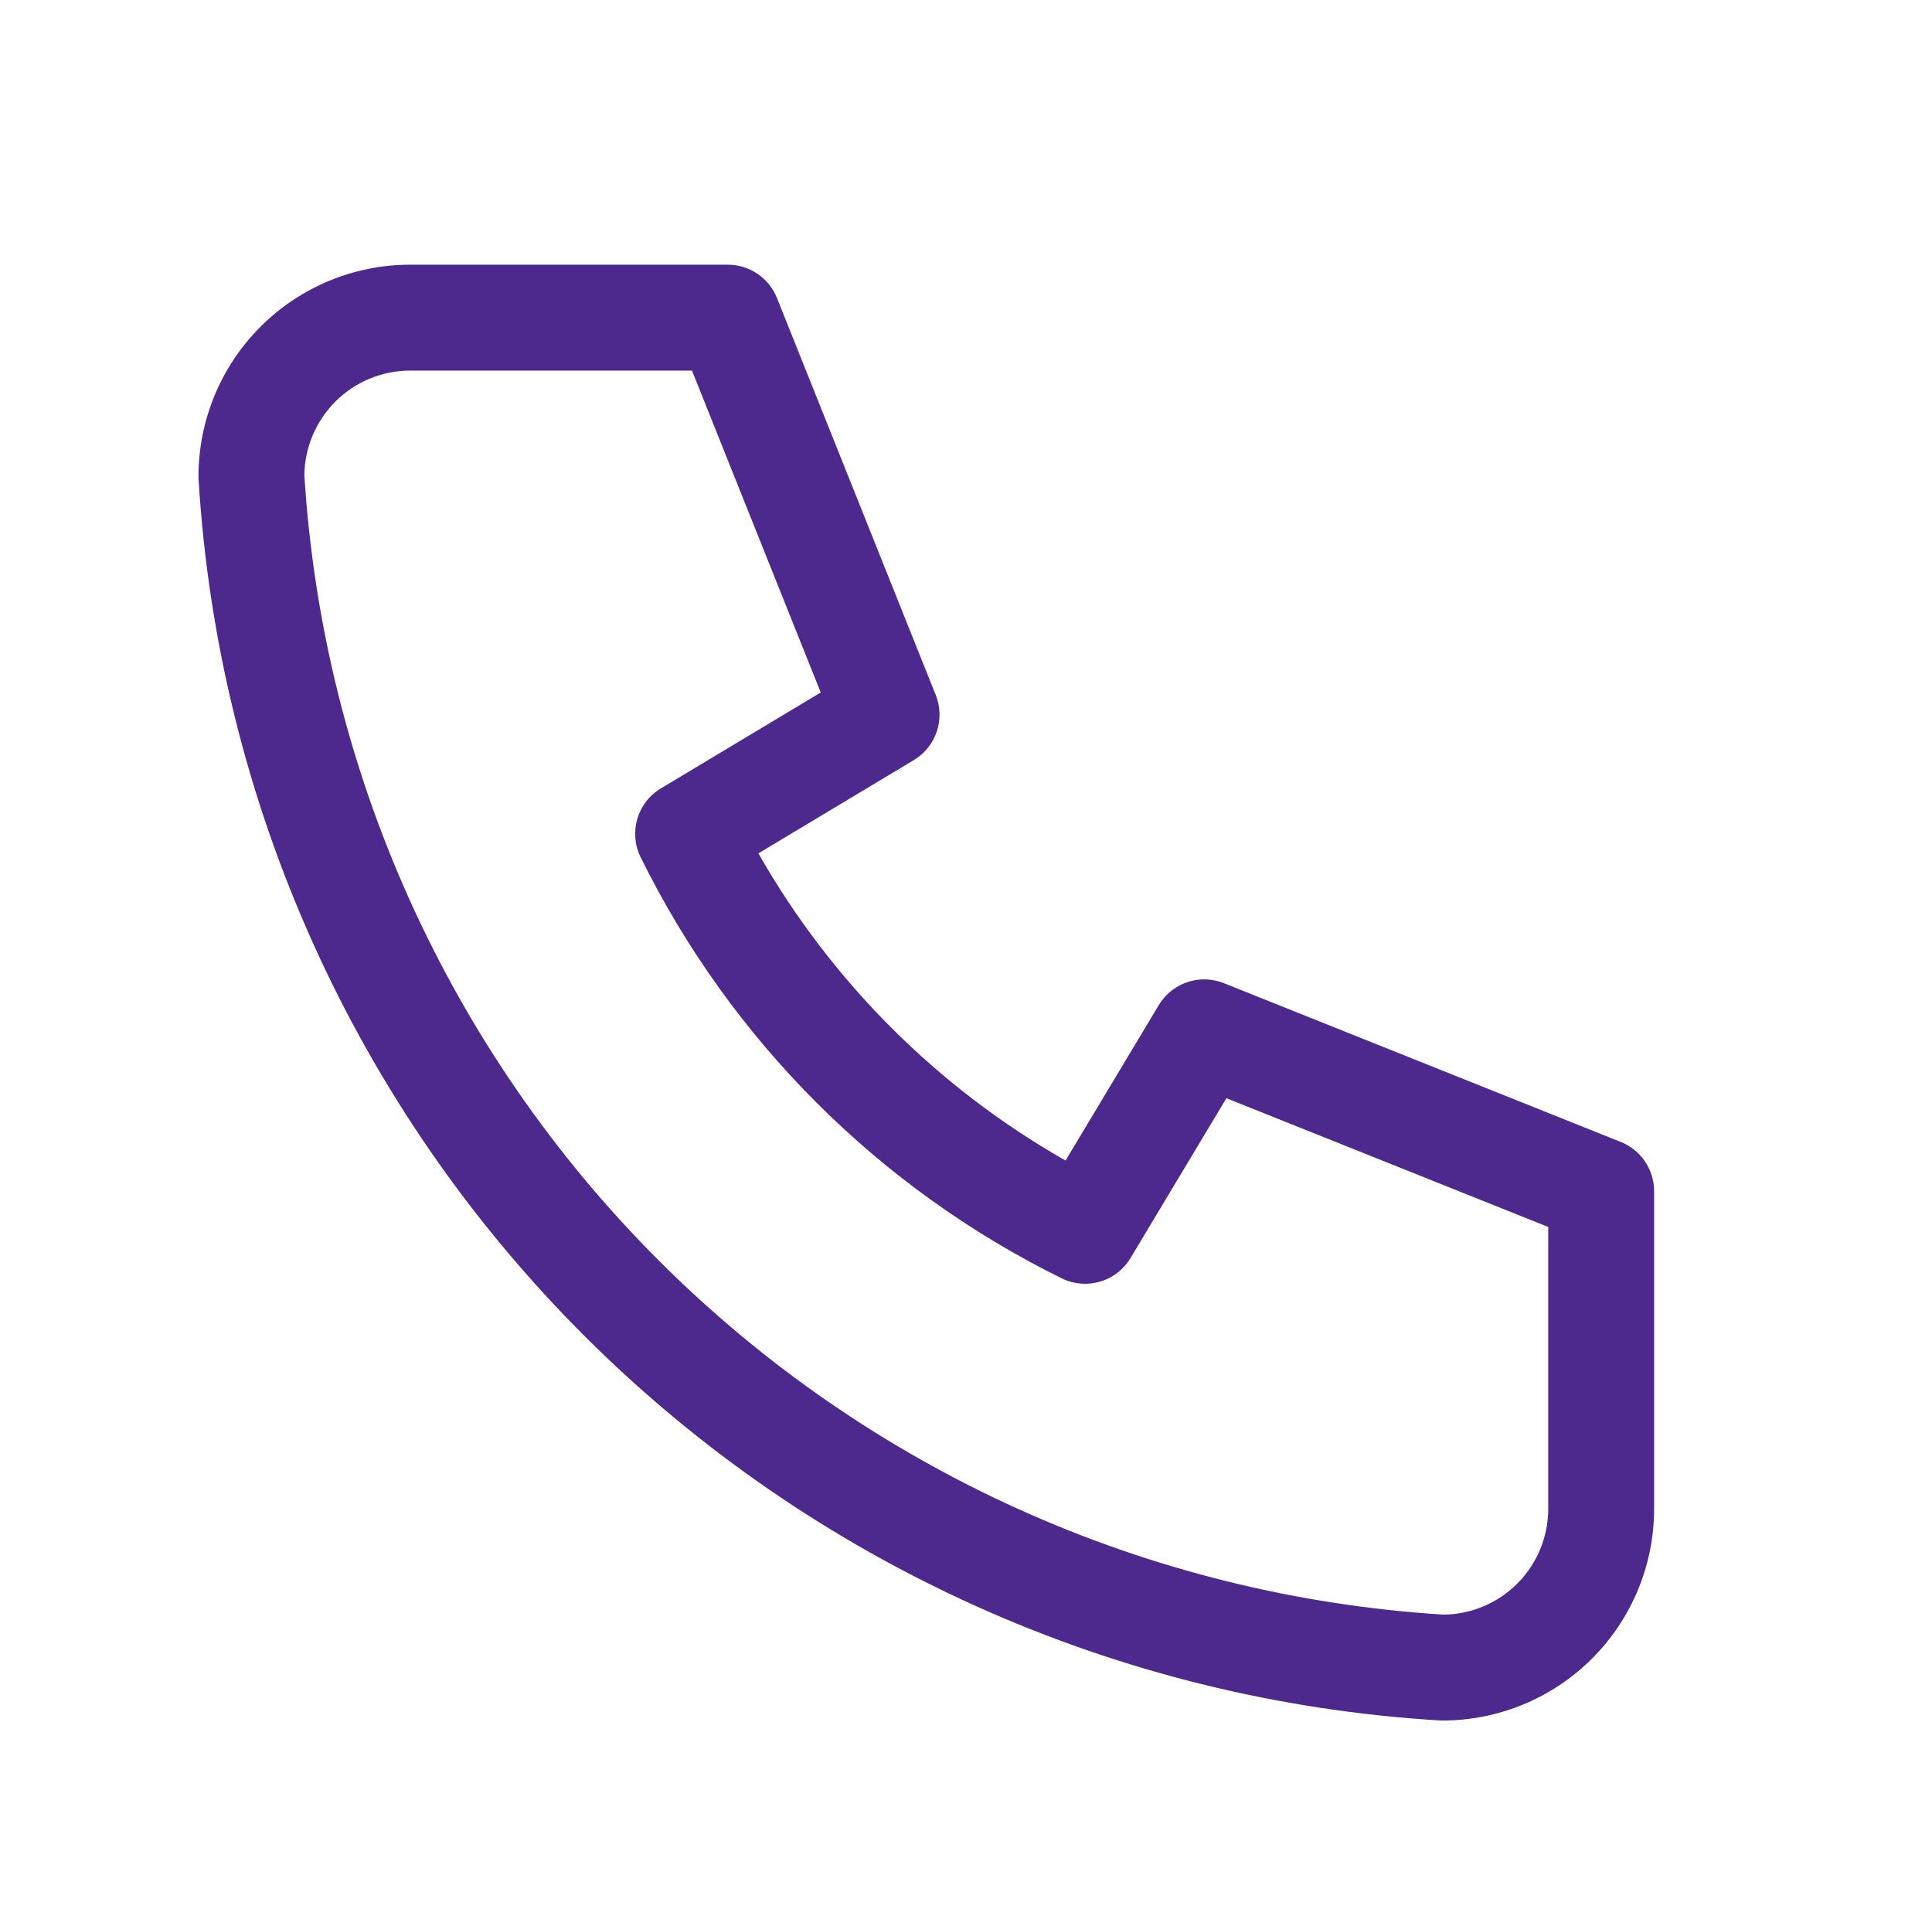 <svg width="73" height="72" viewBox="0 0 73 72" fill="none" xmlns="http://www.w3.org/2000/svg">
<path fill-rule="evenodd" clip-rule="evenodd" d="M15.5 14C14.439 14 13.422 14.421 12.672 15.172C11.934 15.909 11.515 16.904 11.5 17.945C12.197 29.135 16.956 39.686 24.885 47.615C32.814 55.544 43.365 60.303 54.555 61C55.596 60.985 56.591 60.566 57.328 59.828C58.079 59.078 58.5 58.061 58.5 57V46.354L46.339 41.489L42.715 47.529C42.179 48.422 41.049 48.754 40.115 48.294C33.206 44.886 27.614 39.294 24.206 32.385C23.746 31.451 24.078 30.32 24.971 29.785L31.011 26.161L26.146 14H15.5ZM9.843 12.343C11.343 10.843 13.378 10 15.5 10H27.5C28.318 10 29.053 10.498 29.357 11.257L35.357 26.257C35.721 27.169 35.371 28.21 34.529 28.715L28.655 32.239C31.411 37.08 35.42 41.089 40.261 43.845L43.785 37.971C44.29 37.129 45.331 36.779 46.243 37.143L61.243 43.143C62.002 43.447 62.5 44.182 62.5 45V57C62.5 59.122 61.657 61.157 60.157 62.657C58.657 64.157 56.622 65 54.5 65C54.459 65 54.419 64.999 54.379 64.996C42.189 64.255 30.692 59.079 22.056 50.444C13.421 41.808 8.244 30.311 7.504 18.121C7.501 18.081 7.5 18.041 7.5 18C7.5 15.878 8.343 13.843 9.843 12.343Z" fill="#4D288D"/>
</svg>
